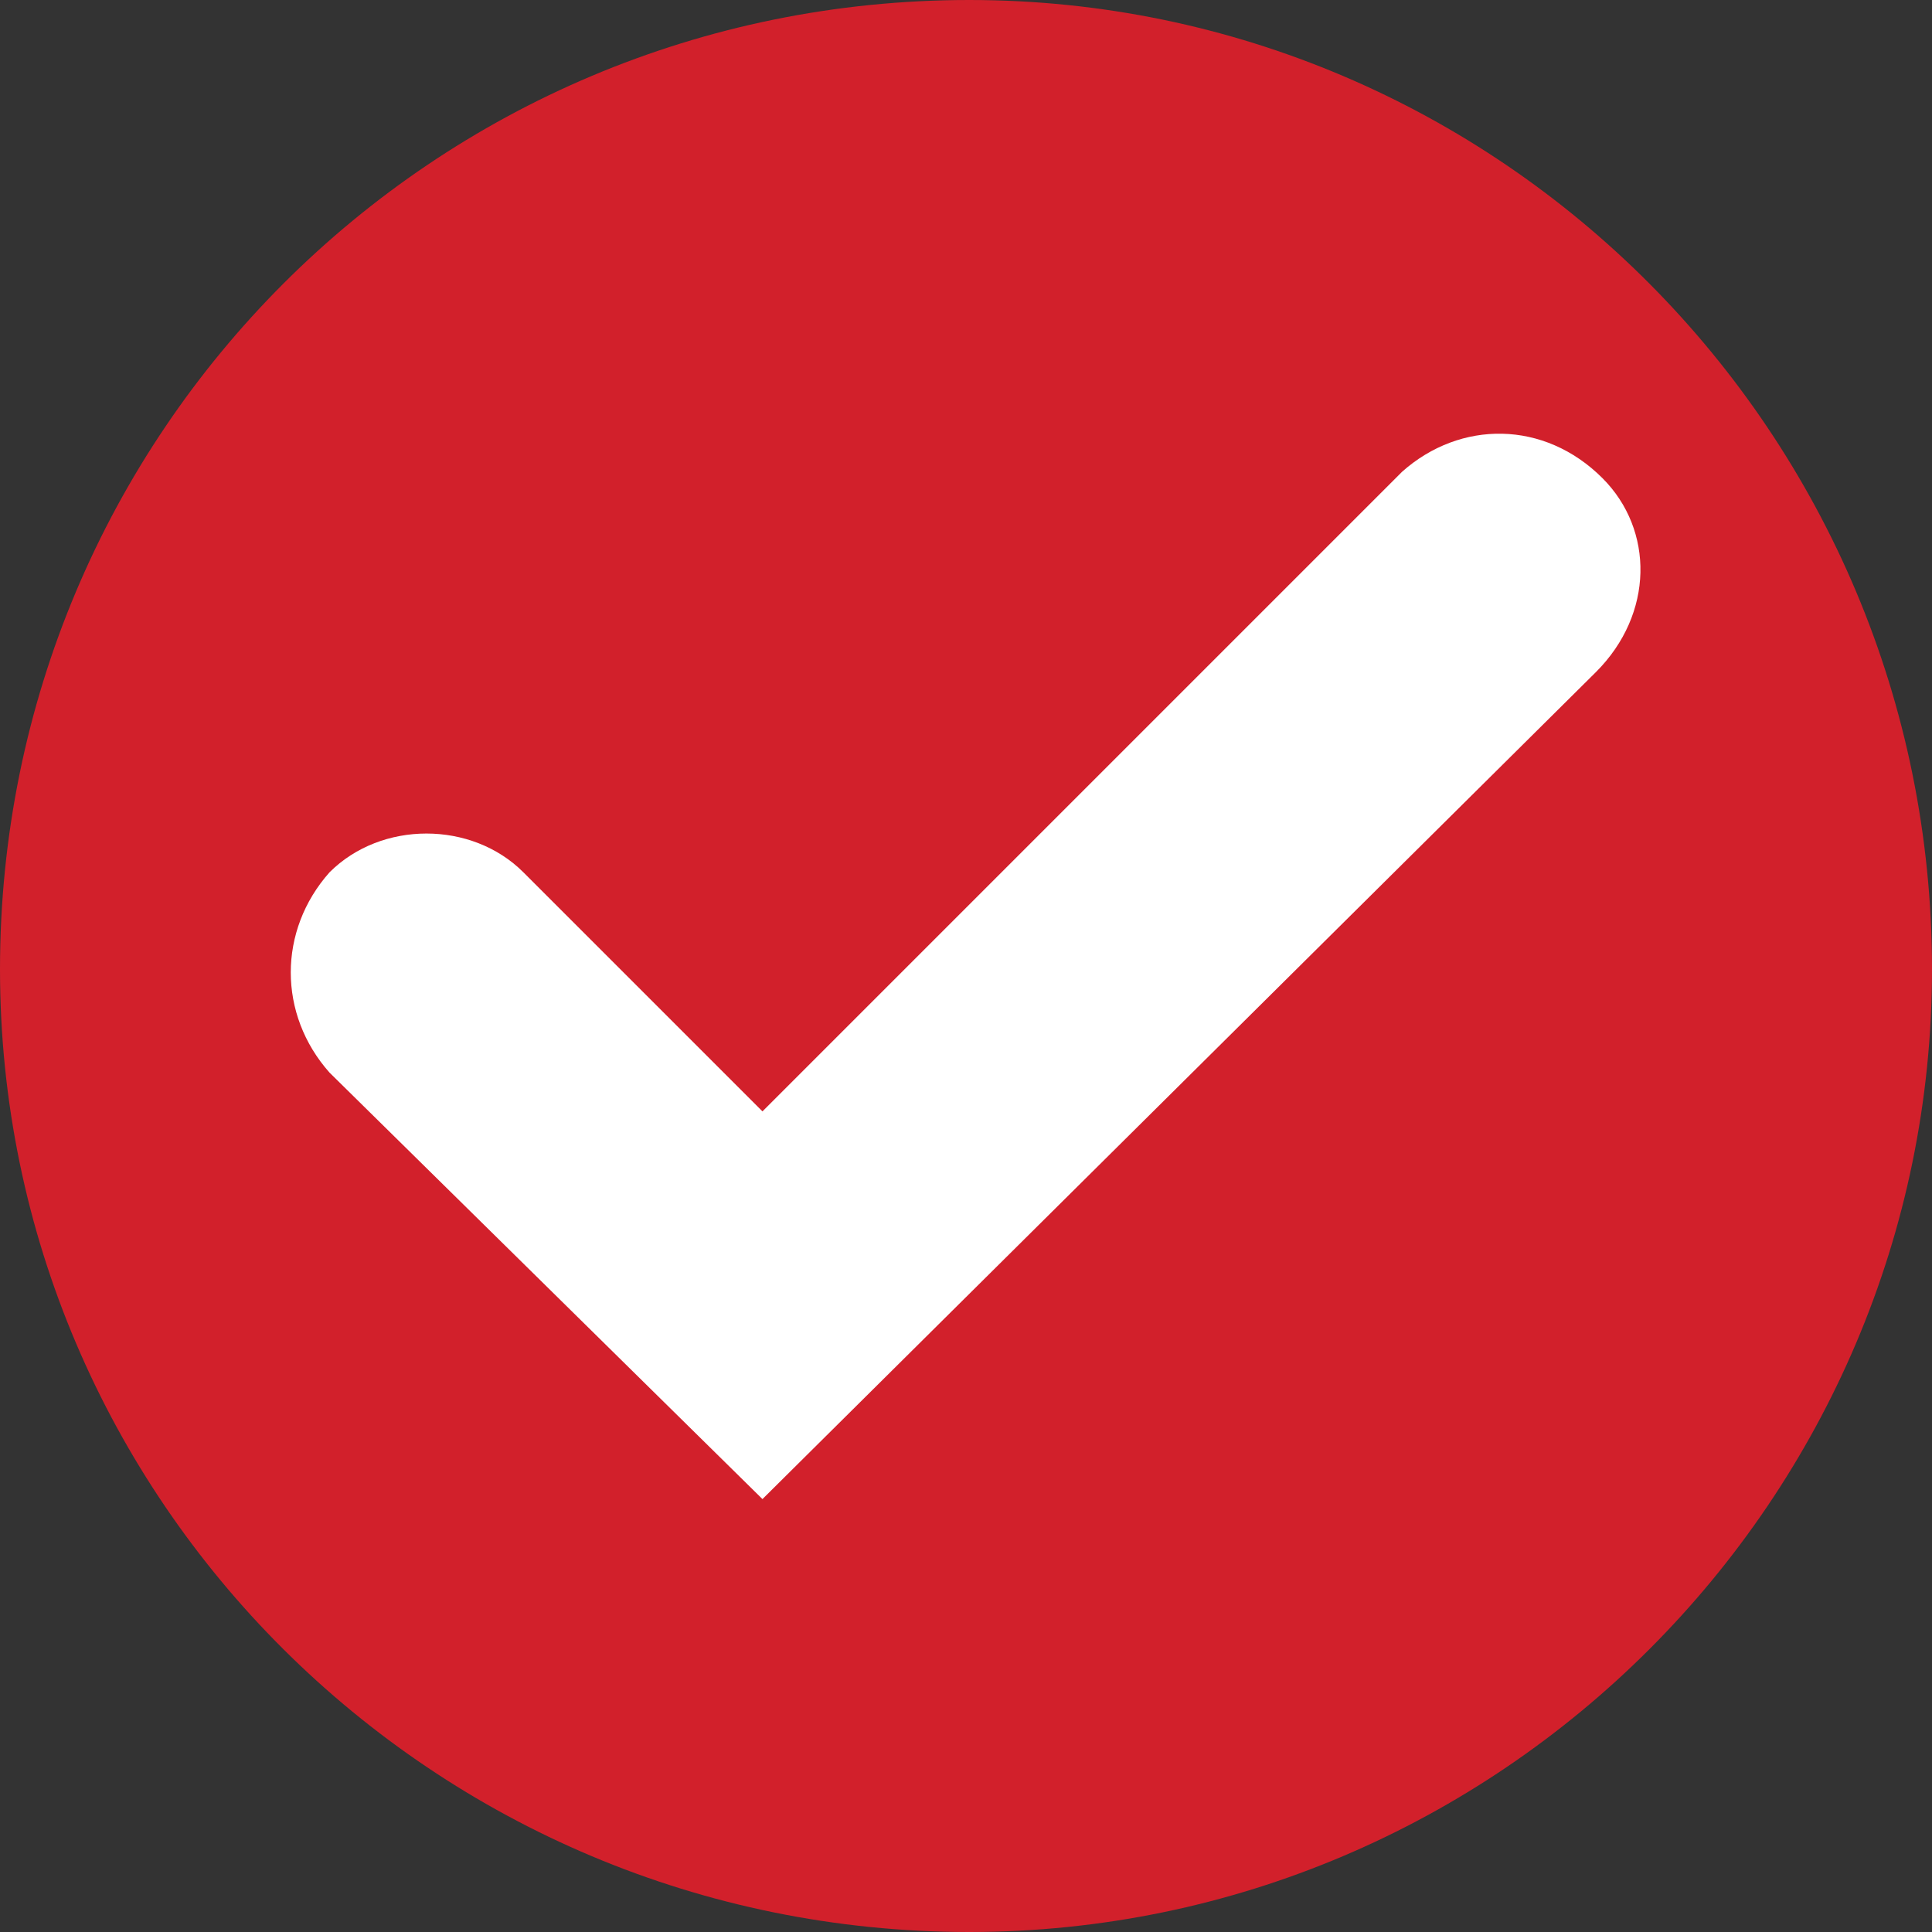 <?xml version="1.0" encoding="UTF-8"?> <!-- Creator: CorelDRAW 2018 (64-Bit) --> <svg xmlns="http://www.w3.org/2000/svg" xmlns:xlink="http://www.w3.org/1999/xlink" xml:space="preserve" width="100px" height="100px" style="shape-rendering:geometricPrecision; text-rendering:geometricPrecision; image-rendering:optimizeQuality; fill-rule:evenodd; clip-rule:evenodd" viewBox="0 0 2.99 2.99"><rect x="0" y="0" width="2.99" height="2.99" fill="#333333" stroke="none"/> <defs> <style type="text/css"> <![CDATA[ .fil0 {fill:#D2202B;fill-rule:nonzero} .fil1 {fill:white;fill-rule:nonzero} ]]> </style> </defs> <g id="Слой_x0020_1">  <g id="_3306124672"> <path class="fil0" d="M2.99 1.5c0,-0.83 -0.67,-1.5 -1.49,-1.5 -0.83,0 -1.5,0.67 -1.5,1.5 0,0.82 0.67,1.49 1.5,1.49 0.82,0 1.49,-0.67 1.49,-1.49z"></path> <g> <path class="fil1" d="M1.18 2.32l-0.67 -0.66c-0.08,-0.09 -0.08,-0.22 0,-0.31 0.08,-0.08 0.22,-0.08 0.3,0l0.37 0.37 0.99 -0.99c0.09,-0.08 0.22,-0.08 0.31,0.01 0.08,0.08 0.08,0.21 -0.01,0.3l-1.29 1.28z"></path> </g> </g> </g> </svg> 